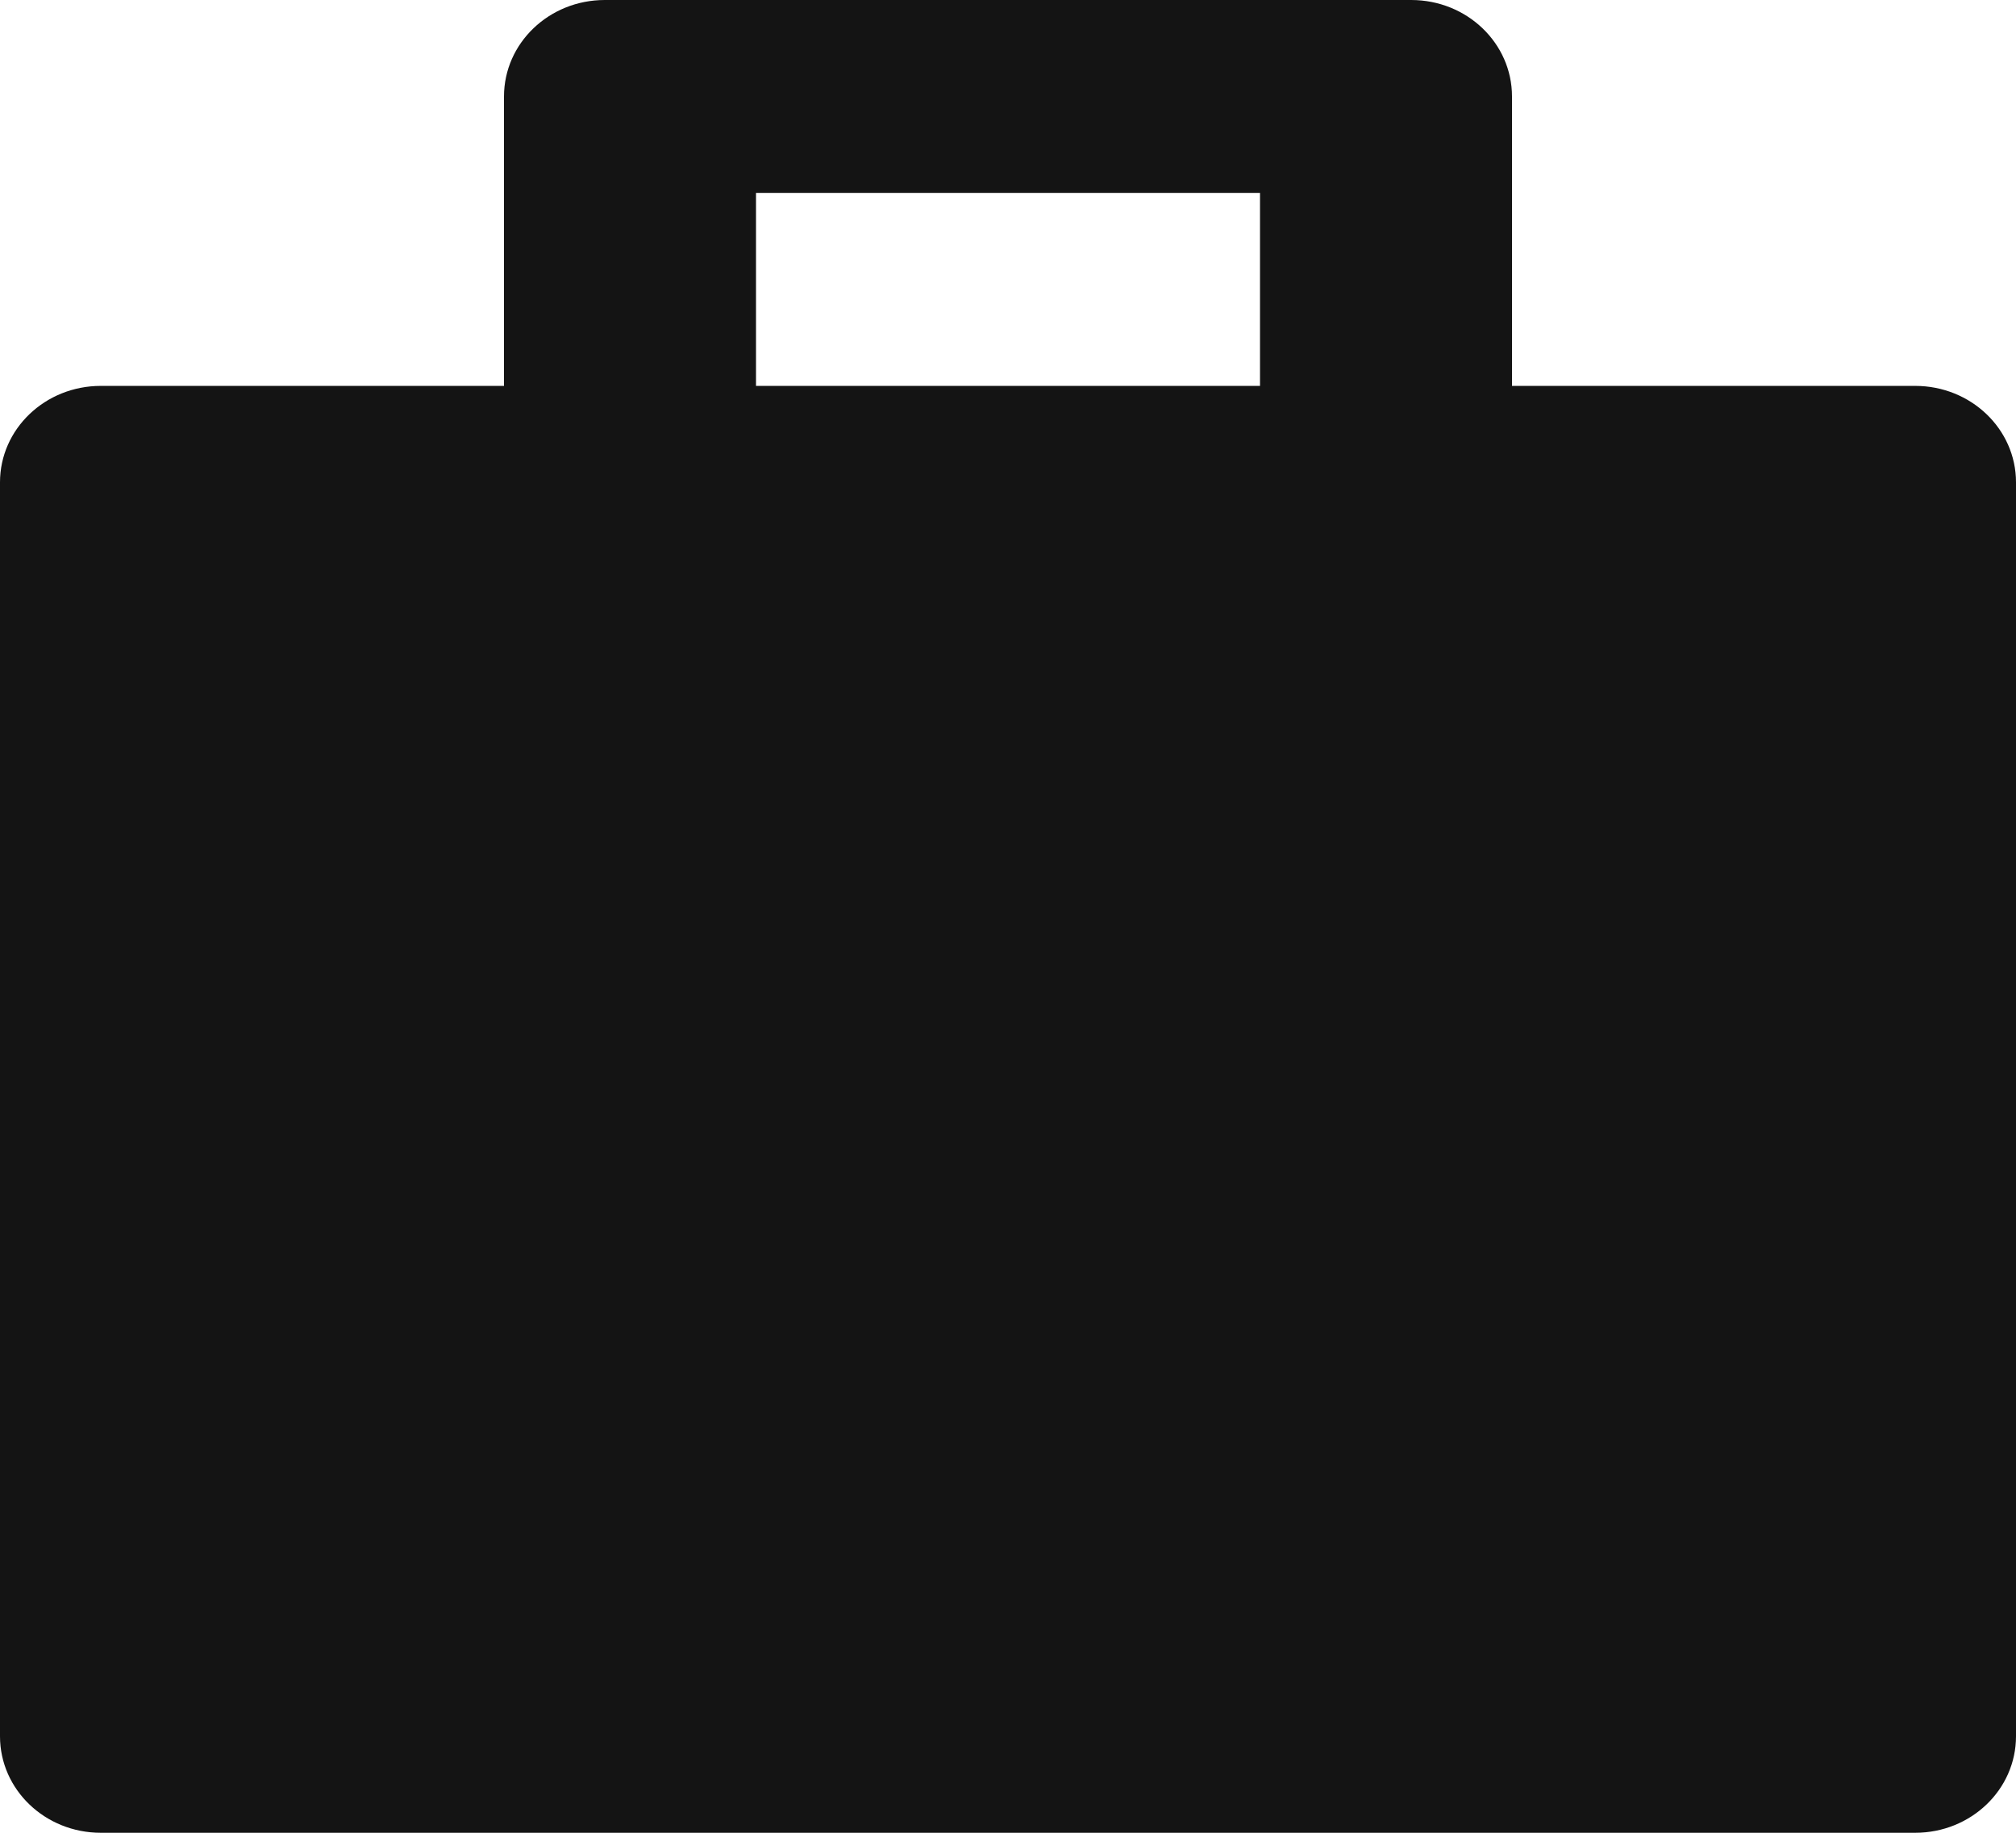 <?xml version="1.0" encoding="utf-8"?>
<svg xmlns="http://www.w3.org/2000/svg" fill="none" height="100%" overflow="visible" preserveAspectRatio="none" style="display: block;" viewBox="0 0 22 20" width="100%">
<path d="M5.5 4.211V1.053C5.5 0.471 5.992 0 6.6 0H15.4C16.008 0 16.5 0.471 16.5 1.053V4.211H20.9C21.508 4.211 22 4.682 22 5.263V18.947C22 19.529 21.508 20 20.9 20H1.1C0.492 20 0 19.529 0 18.947V5.263C0 4.682 0.492 4.211 1.1 4.211H5.5ZM8.25 2.105V4.211H13.75V2.105H8.25Z" fill="#141414" id="Vector"/>
</svg>